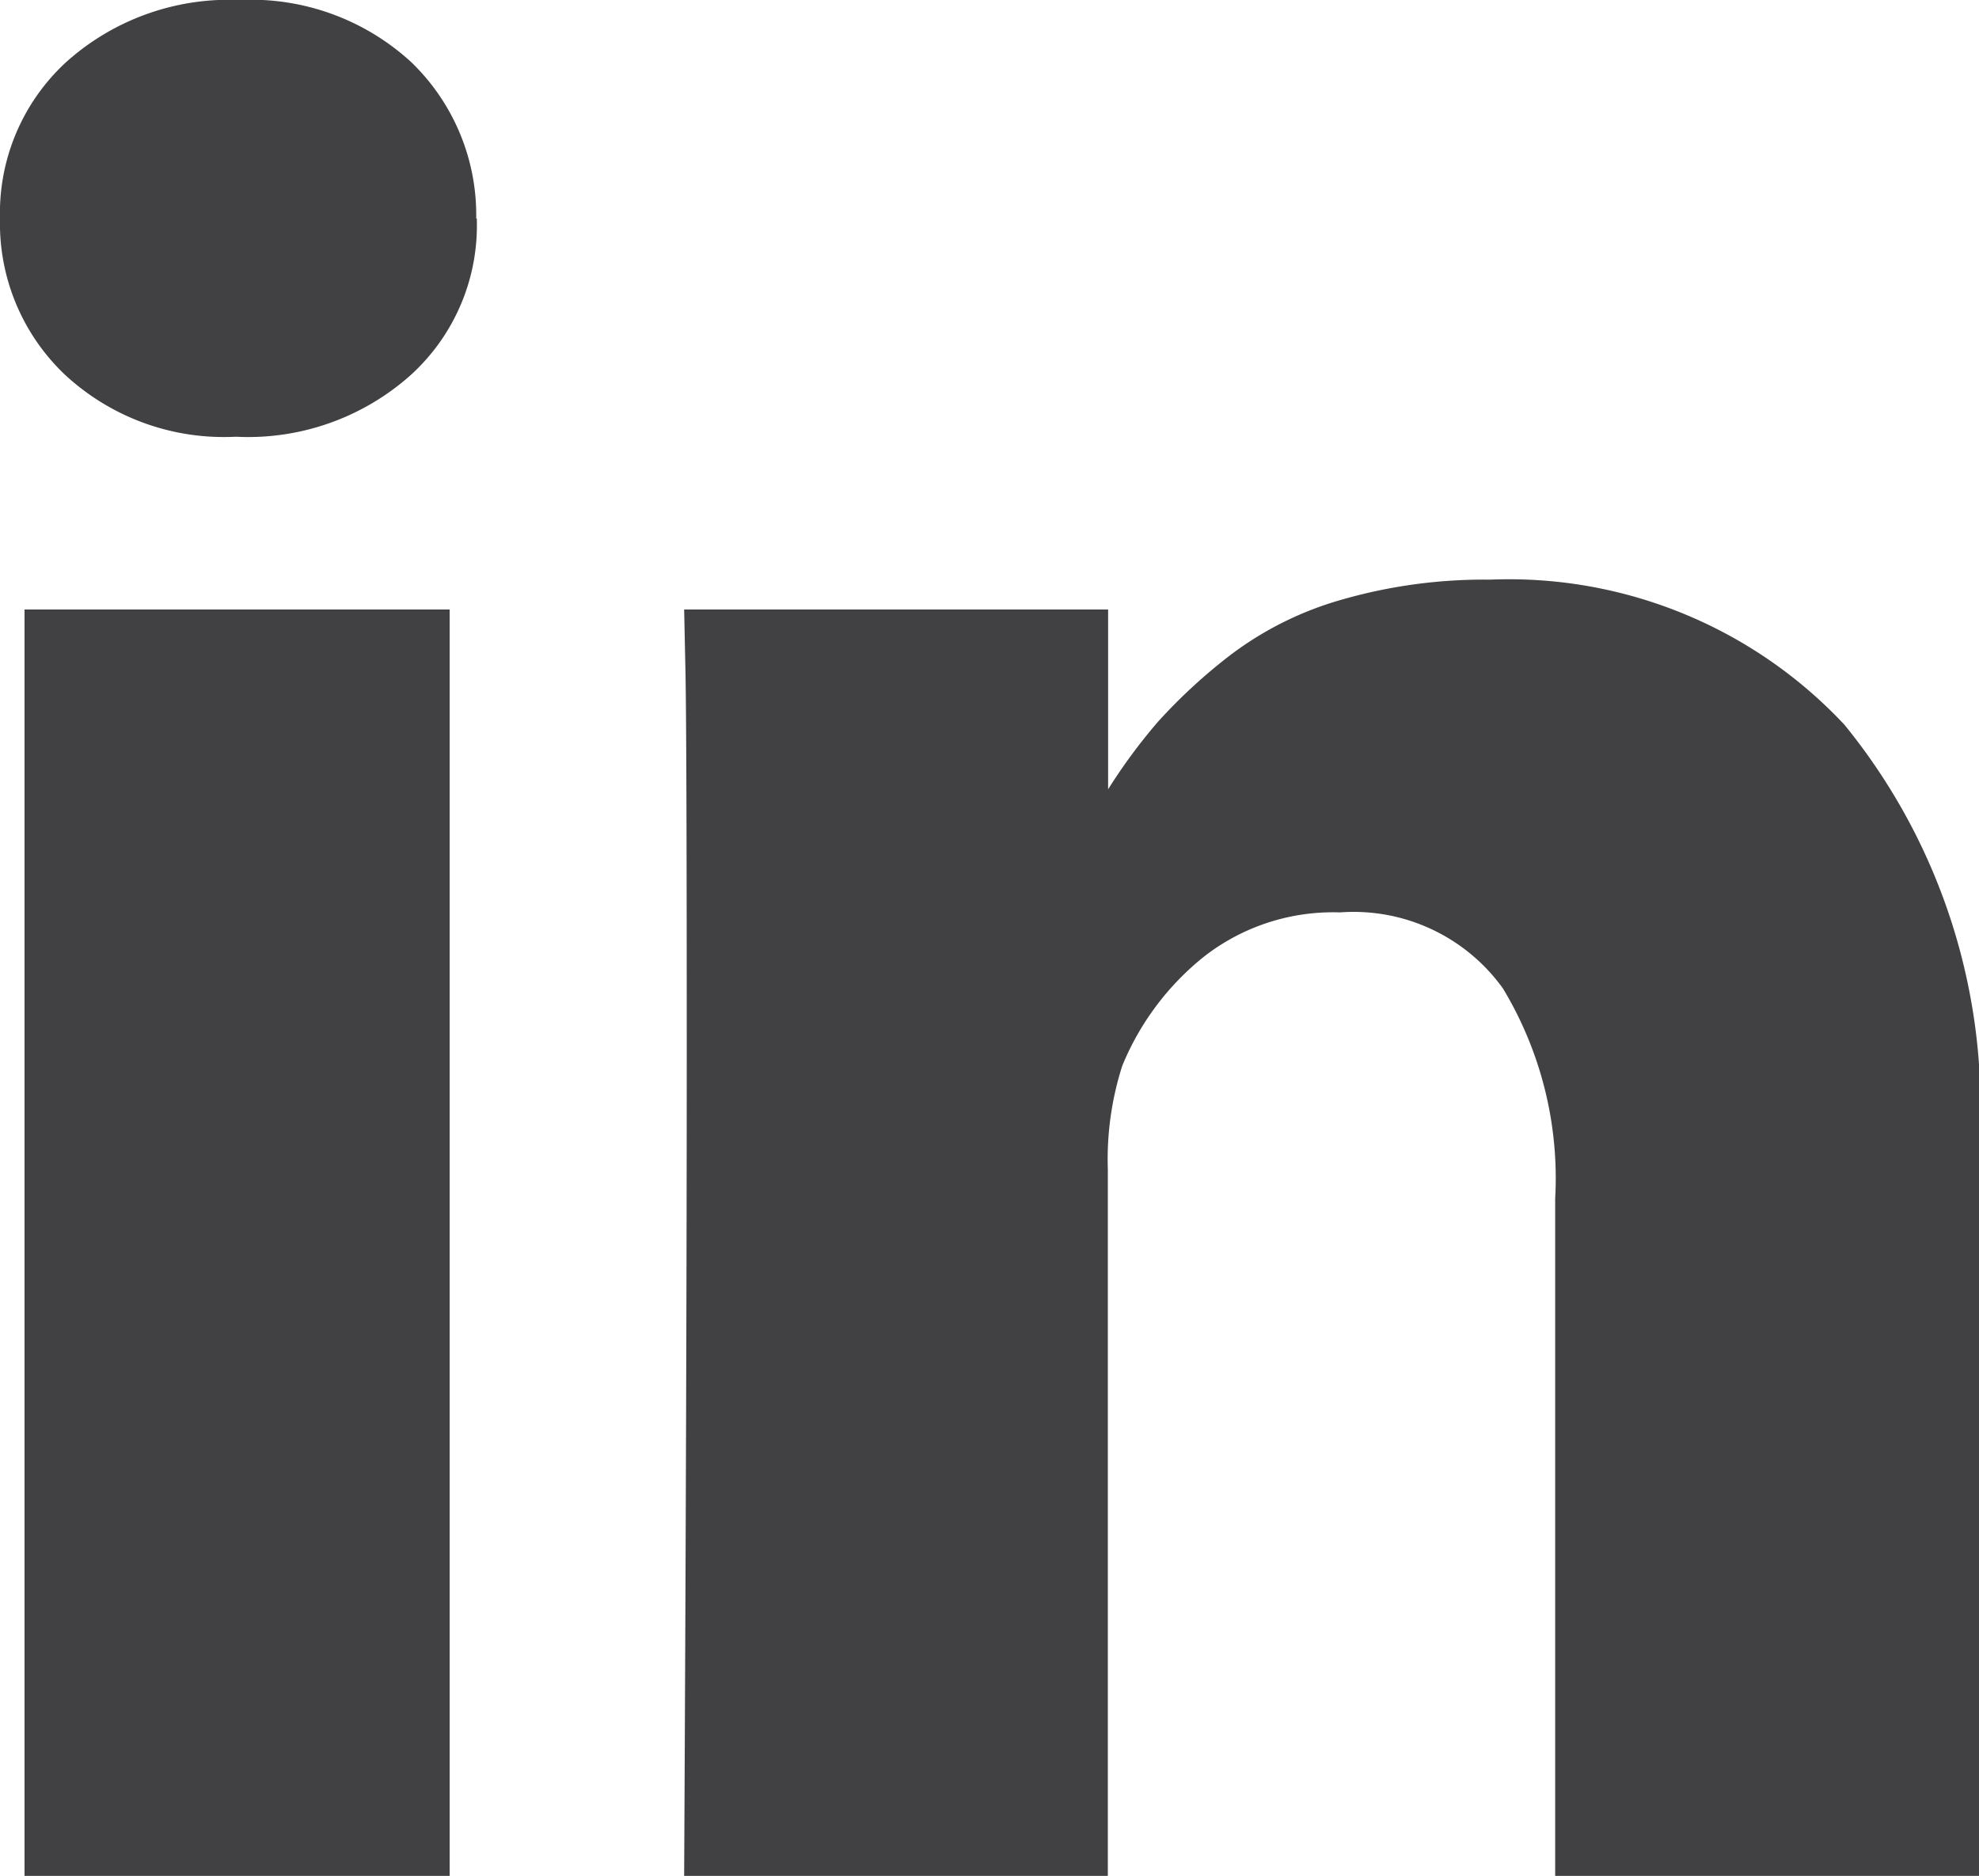 <svg xmlns="http://www.w3.org/2000/svg" width="13.714" height="13" viewBox="0 0 13.714 13">
  <path id="linkedin-dark" d="M3.116-8.169V.607H.17V-8.169Zm.188-2.71A1.4,1.4,0,0,1,2.853-9.8a1.691,1.691,0,0,1-1.21.434H1.625A1.619,1.619,0,0,1,.446-9.8,1.445,1.445,0,0,1,0-10.879a1.421,1.421,0,0,1,.46-1.085,1.689,1.689,0,0,1,1.2-.429,1.641,1.641,0,0,1,1.188.429A1.471,1.471,0,0,1,3.3-10.879ZM13.714-4.423V.607H10.777V-4.086a2.546,2.546,0,0,0-.362-1.457A1.274,1.274,0,0,0,9.286-6.07a1.454,1.454,0,0,0-.942.306,1.885,1.885,0,0,0-.567.757,2.125,2.125,0,0,0-.1.717v4.9H4.741q.018-3.533.018-5.73T4.75-7.744l-.009-.425H7.679v1.275H7.661a3.856,3.856,0,0,1,.366-.5,3.8,3.8,0,0,1,.5-.46,2.327,2.327,0,0,1,.777-.385,3.567,3.567,0,0,1,1.022-.137,3.184,3.184,0,0,1,2.455,1.005A4.194,4.194,0,0,1,13.714-4.423Z" transform="translate(0 12.393)" fill="#414042"/>
</svg>
